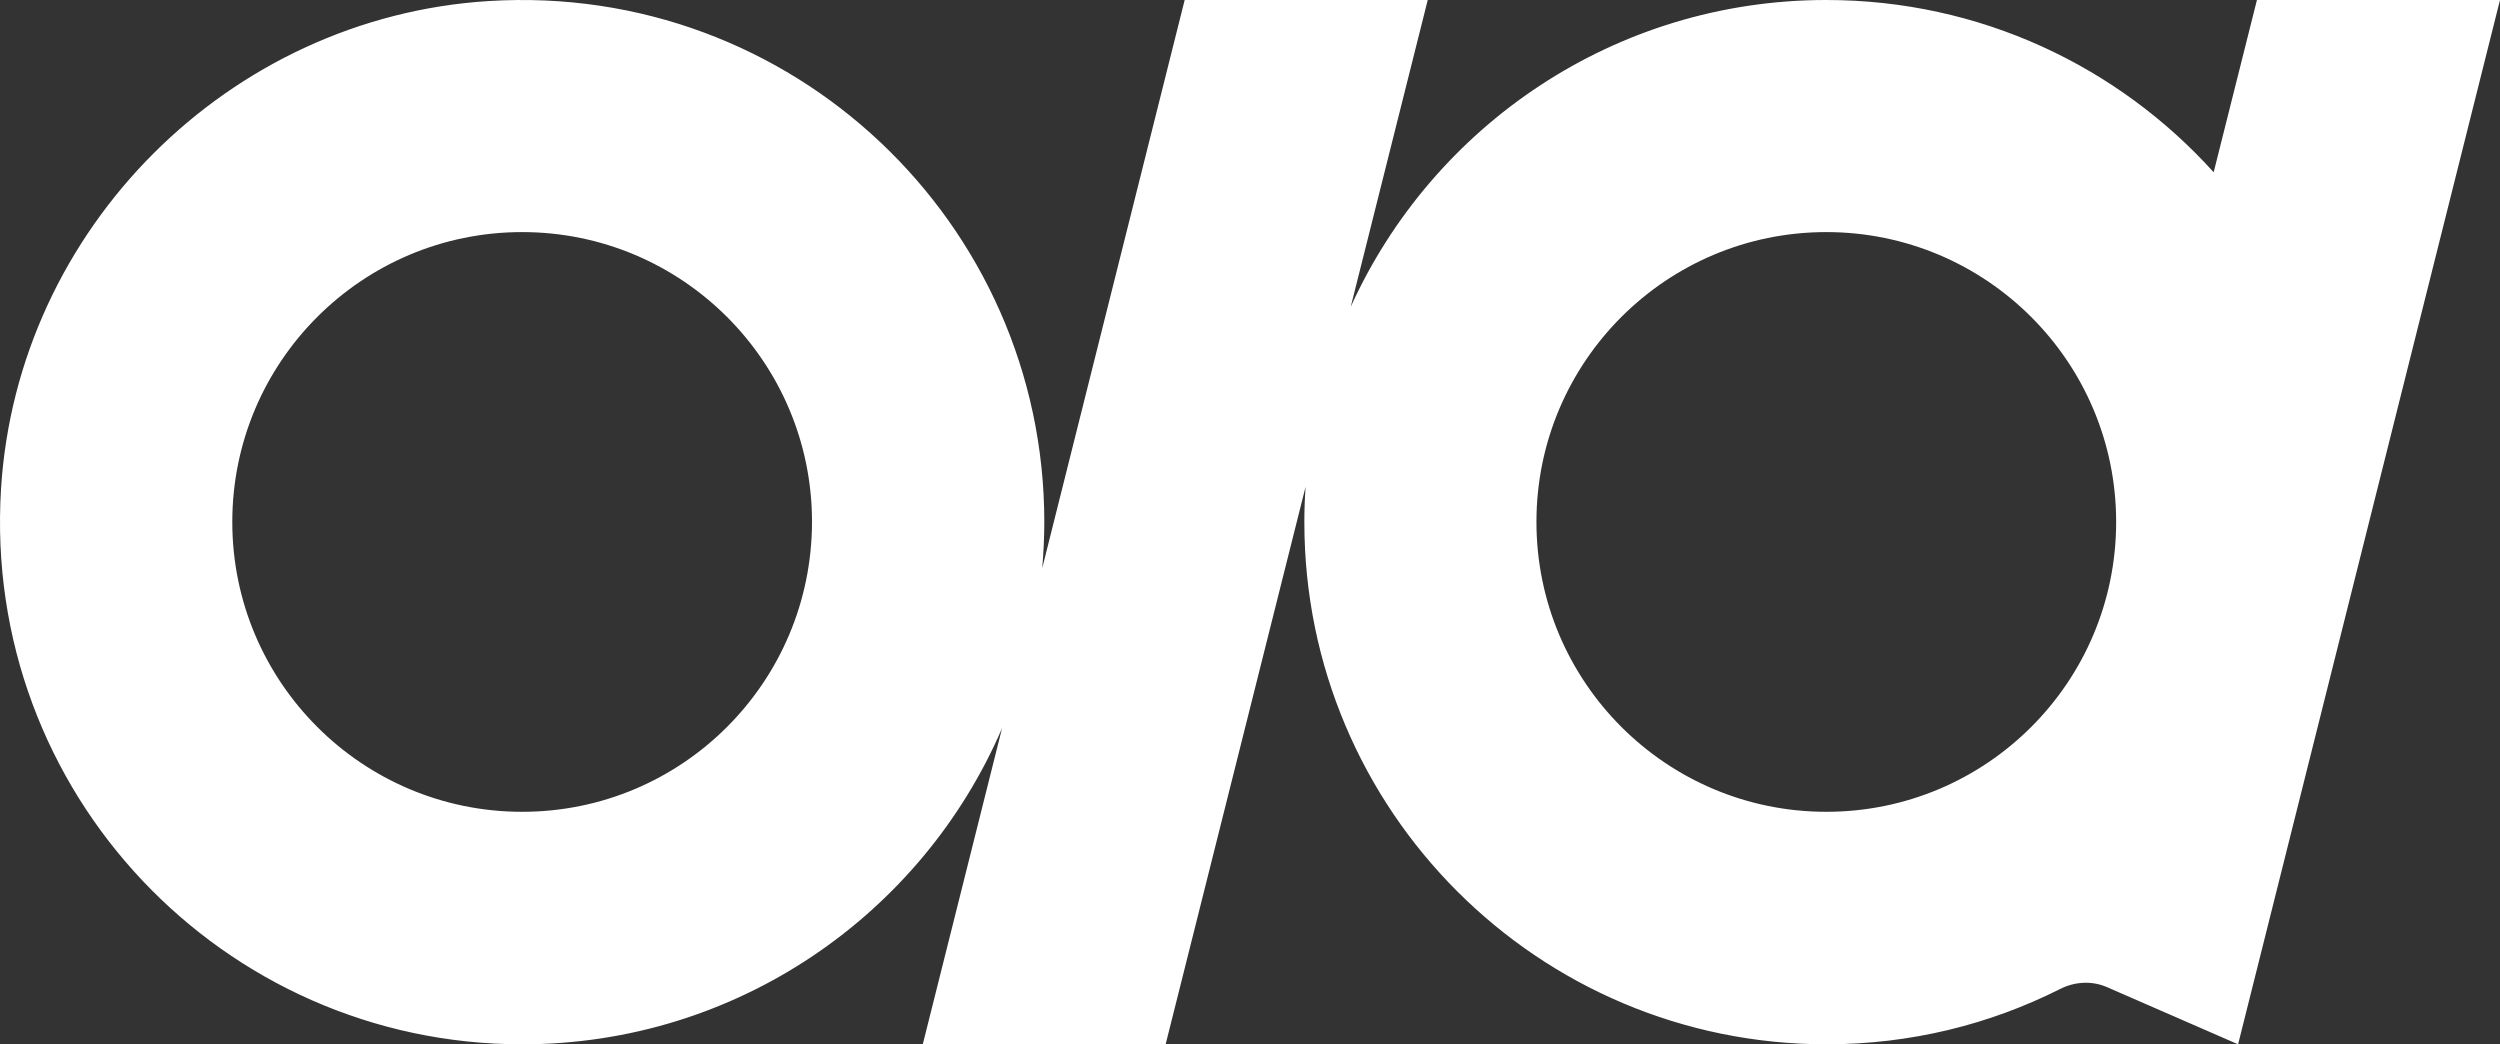 <?xml version="1.0" encoding="utf-8"?>
<!-- Generator: Adobe Illustrator 25.4.1, SVG Export Plug-In . SVG Version: 6.00 Build 0)  -->
<svg version="1.1" id="レイヤー_1" xmlns="http://www.w3.org/2000/svg" xmlns:xlink="http://www.w3.org/1999/xlink" x="0px"
	 y="0px" viewBox="0 0 120.75 50.43" style="enable-background:new 0 0 120.75 50.43;" xml:space="preserve">
<rect x="0" y="0" width="120.75" height="50.43" fill="#333333" stroke="none"/>
<style type="text/css">
	.st0{fill:#FFFFFF;}
</style>
<path class="st0" d="M109.01,0l-2.09,8.32C102.31,3.21,95.64,0,88.21,0C77.99,0,69.2,6.08,65.24,14.82L68.96,0H57.22l-6.88,27.44
	c0.06-0.73,0.1-1.47,0.1-2.22c0-14.46-12.17-26.08-26.83-25.17c-12.56,0.78-22.78,11-23.56,23.56
	c-0.91,14.66,10.71,26.83,25.17,26.83c10.39,0,19.32-6.29,23.18-15.27c0,0,0,0,0,0l-3.83,15.27H56.3l6.76-26.93
	c-0.04,0.57-0.06,1.13-0.06,1.71c0,13.93,11.29,25.22,25.22,25.22c4.06,0,7.89-0.96,11.28-2.67c0.71-0.36,1.54-0.41,2.27-0.09
	l6.33,2.76L120.75,0H109.01z M25.22,39.21c-7.73,0-14-6.27-14-14c0-7.73,6.27-14,14-14c7.73,0,14,6.27,14,14
	C39.21,32.95,32.95,39.21,25.22,39.21z M88.21,39.21c-7.73,0-14-6.27-14-14c0-7.73,6.27-14,14-14c7.73,0,14,6.27,14,14
	C102.21,32.95,95.94,39.21,88.21,39.21z"/>
</svg>
